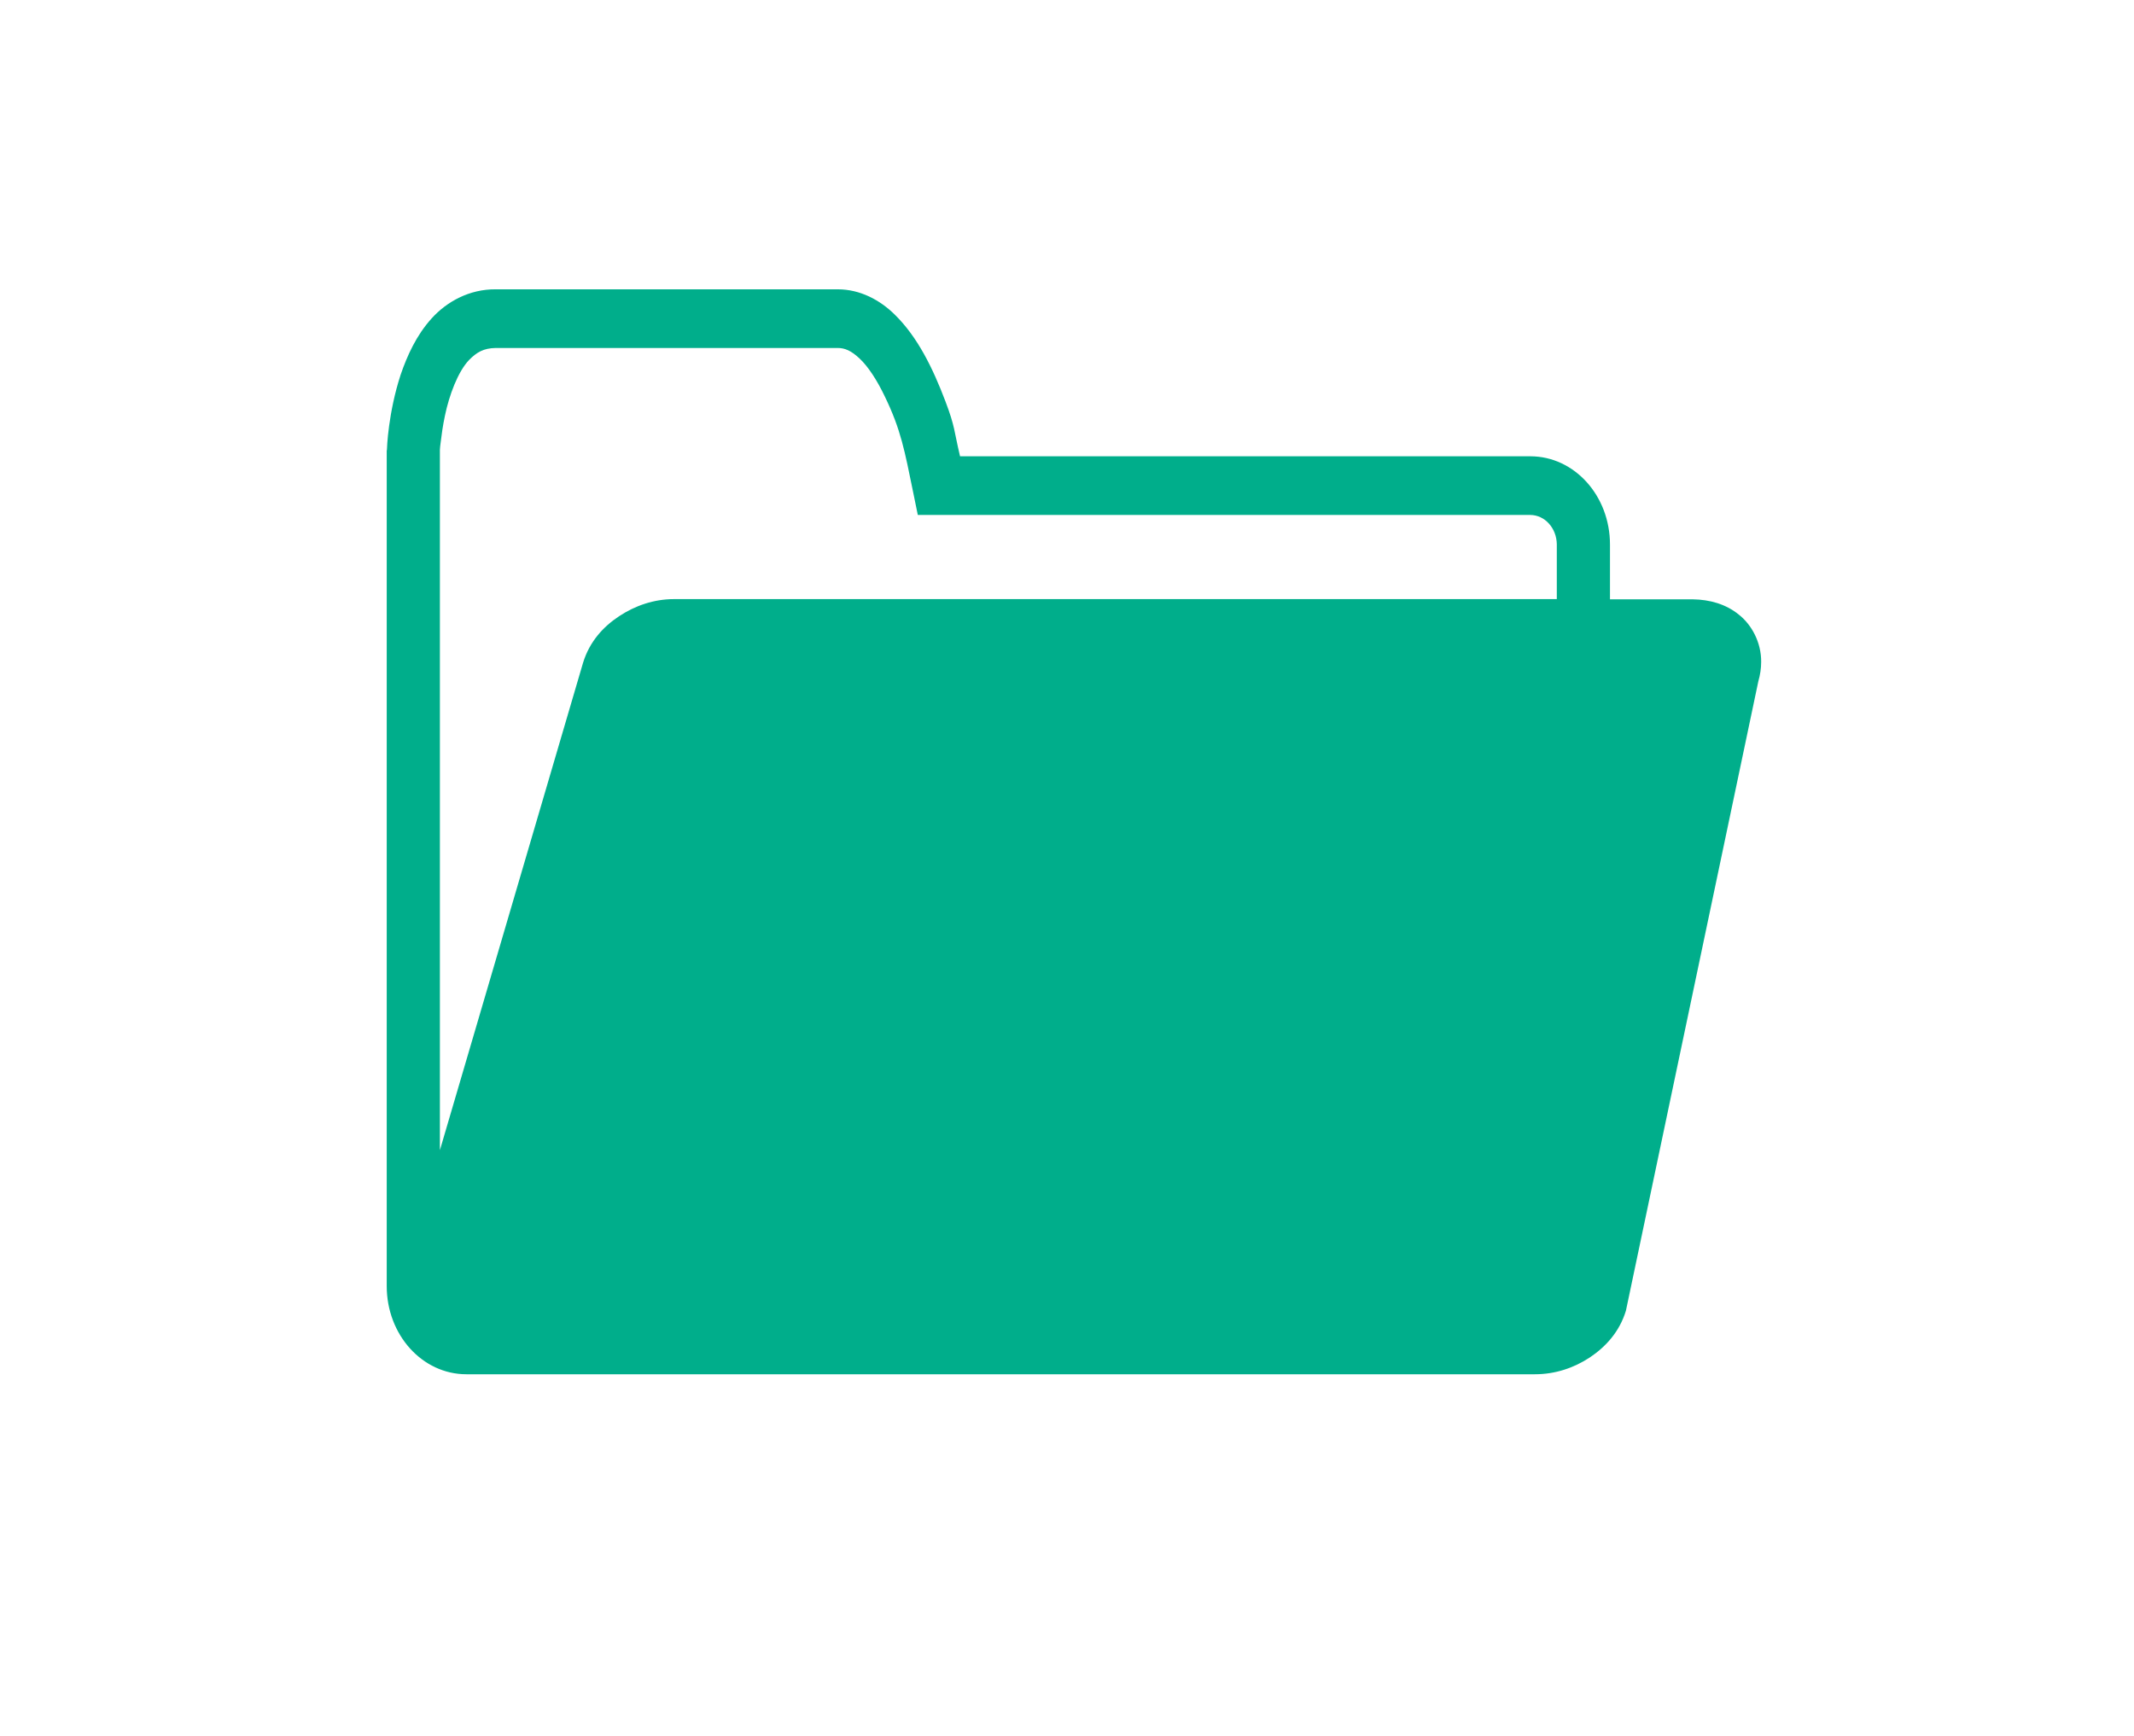 <svg xmlns="http://www.w3.org/2000/svg" width="59" height="48" viewBox="0 0 59 48" fill="none"><path d="M10.692 12.45V35.561C10.692 36.911 11.676 38 12.895 38H42.438C42.992 38 43.511 37.827 43.953 37.536C44.389 37.245 44.774 36.83 44.953 36.242L48.614 18.838C48.664 18.664 48.692 18.485 48.692 18.305C48.698 17.767 48.43 17.272 48.072 16.993C47.714 16.702 47.267 16.579 46.803 16.572H44.512V15.056C44.512 13.707 43.528 12.617 42.31 12.617H26.543C26.37 11.887 26.409 11.813 26.14 11.101C25.788 10.173 25.369 9.318 24.738 8.699C24.324 8.291 23.776 8 23.162 8C23.122 8 23.089 8 23.05 8H13.705C12.978 7.994 12.352 8.34 11.933 8.805C11.508 9.275 11.257 9.838 11.078 10.358C10.732 11.417 10.698 12.388 10.698 12.432V12.45H10.692ZM12.162 12.487C12.162 12.487 12.162 12.463 12.162 12.438C12.162 12.388 12.174 12.314 12.185 12.221C12.207 12.036 12.241 11.776 12.302 11.491C12.419 10.928 12.66 10.278 12.967 9.956C13.18 9.739 13.37 9.628 13.705 9.622H23.117C23.117 9.622 23.15 9.622 23.162 9.622C23.357 9.622 23.536 9.696 23.771 9.919C24 10.135 24.246 10.507 24.464 10.965C24.911 11.887 25.012 12.469 25.246 13.608L25.375 14.239H42.304C42.712 14.239 43.036 14.604 43.042 15.05V16.566H18.634C18.081 16.566 17.561 16.746 17.12 17.037C16.678 17.328 16.298 17.742 16.119 18.33L12.162 31.804V12.487Z" fill="#00AE8B"></path></svg>